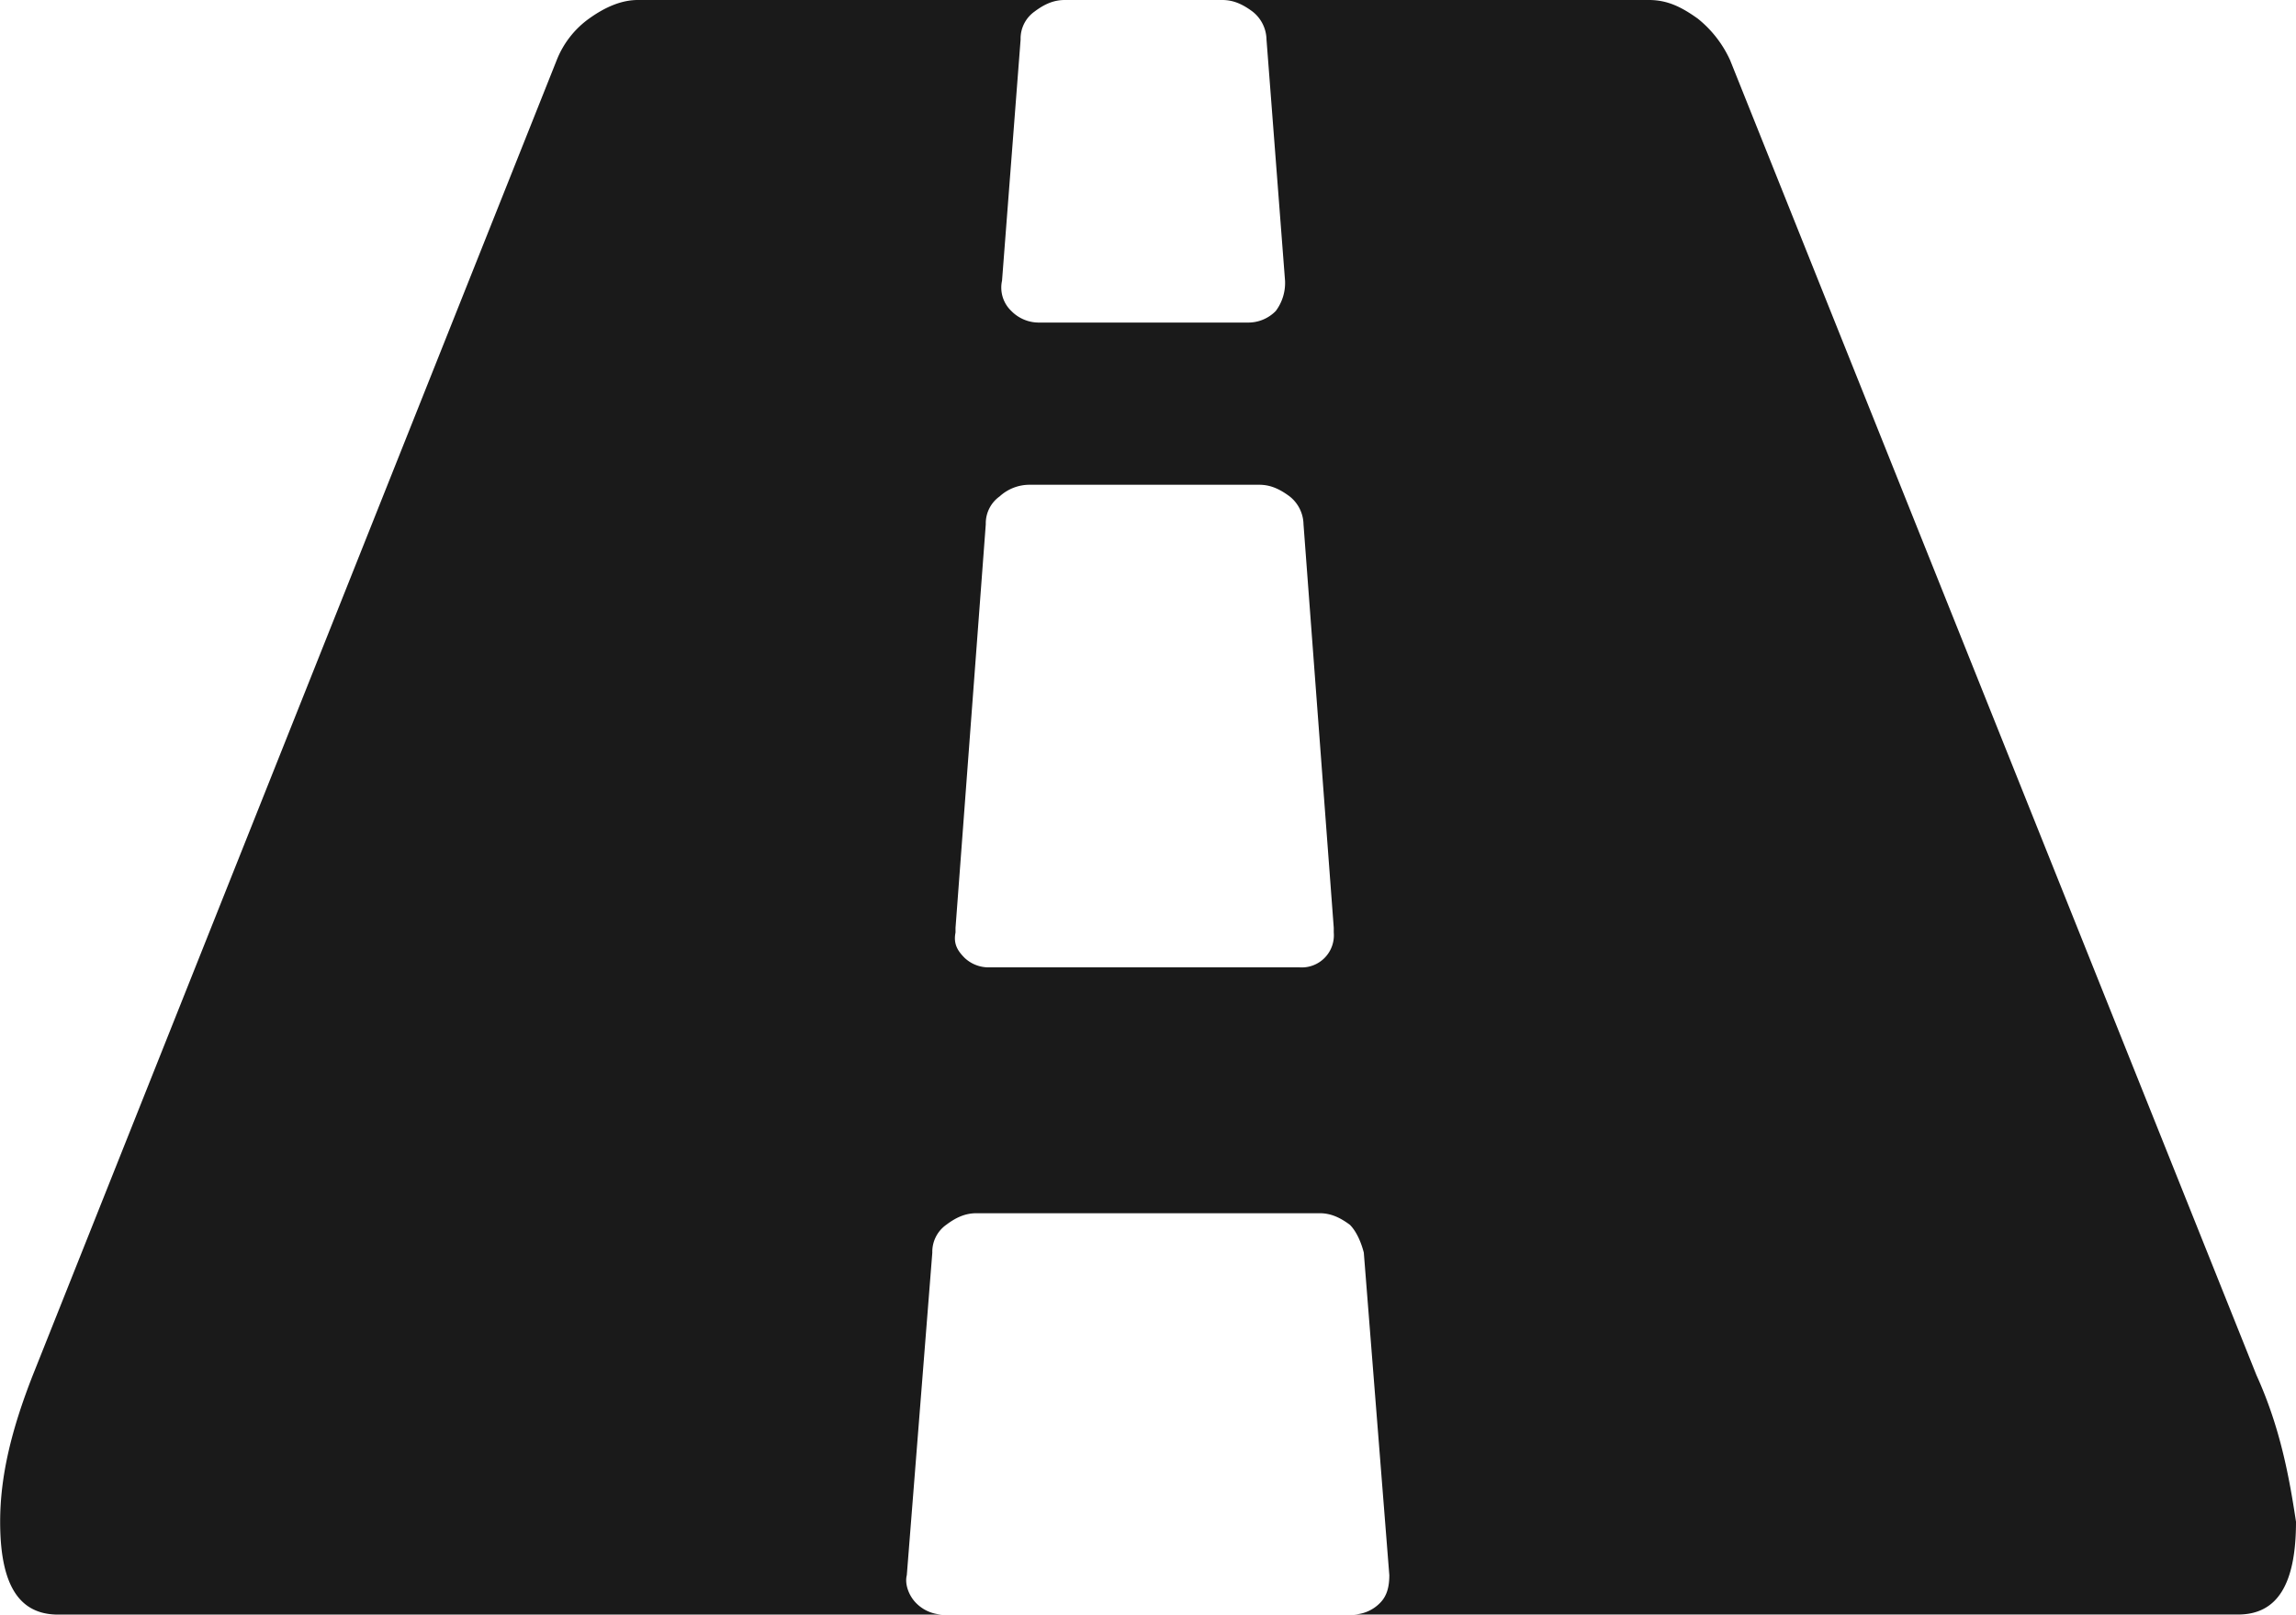 <svg id="Strasse_-_Km_Stand" data-name="Strasse - Km Stand" xmlns="http://www.w3.org/2000/svg" viewBox="0 0 758.78 533.44"><defs><style>.cls-1{fill:#1a1a1a;}</style></defs><path class="cls-1" d="M766,587.64,592,153.06a37.45,37.45,0,0,0-10.73-13.79c-5.37-3.83-10-6.13-16.1-6.13h-141c3.83,0,6.9,1.53,10,3.83a12,12,0,0,1,4.6,9.2l6.13,79.71a15.44,15.44,0,0,1-3.06,10,12.7,12.7,0,0,1-9.2,3.83h-69a12.7,12.7,0,0,1-9.2-3.83,10.65,10.65,0,0,1-3.07-10l6.14-79.71a10.94,10.94,0,0,1,4.59-9.2c3.07-2.3,6.14-3.83,10-3.83H231c-5.36,0-10.73,2.3-16.09,6.13a30.8,30.8,0,0,0-10.73,13.79L31,587.64c-6.9,17.63-10.73,33-10.73,48.29,0,20.69,6.13,30.65,19.16,30.65H332.16a12.7,12.7,0,0,1-9.2-3.83c-2.29-2.3-3.83-6.13-3.06-9.2L328.33,547a10.92,10.92,0,0,1,4.6-9.2c3.06-2.3,6.13-3.83,10-3.83H456.33c3.83,0,6.89,1.53,10,3.83,2.3,2.3,3.83,6.13,4.6,9.2l8.43,106.53c0,3.84-.77,6.9-3.07,9.2a12.68,12.68,0,0,1-9.19,3.83H759.84c13,0,19.16-10,19.16-30.65-2.3-15.33-5.36-31.43-13-48.29m-305-146.39a10.62,10.62,0,0,1-11.5,11.5H347.49a11.53,11.53,0,0,1-8.43-3.07c-2.3-2.3-3.83-4.6-3.06-8.43v-1.54l10-133.36a10.94,10.94,0,0,1,4.6-9.2,14.61,14.61,0,0,1,10-3.83H436.4c3.83,0,6.9,1.54,10,3.83a12,12,0,0,1,4.6,9.2l10,133.36v1.54" transform="translate(-20.22 -133.14)"/></svg>